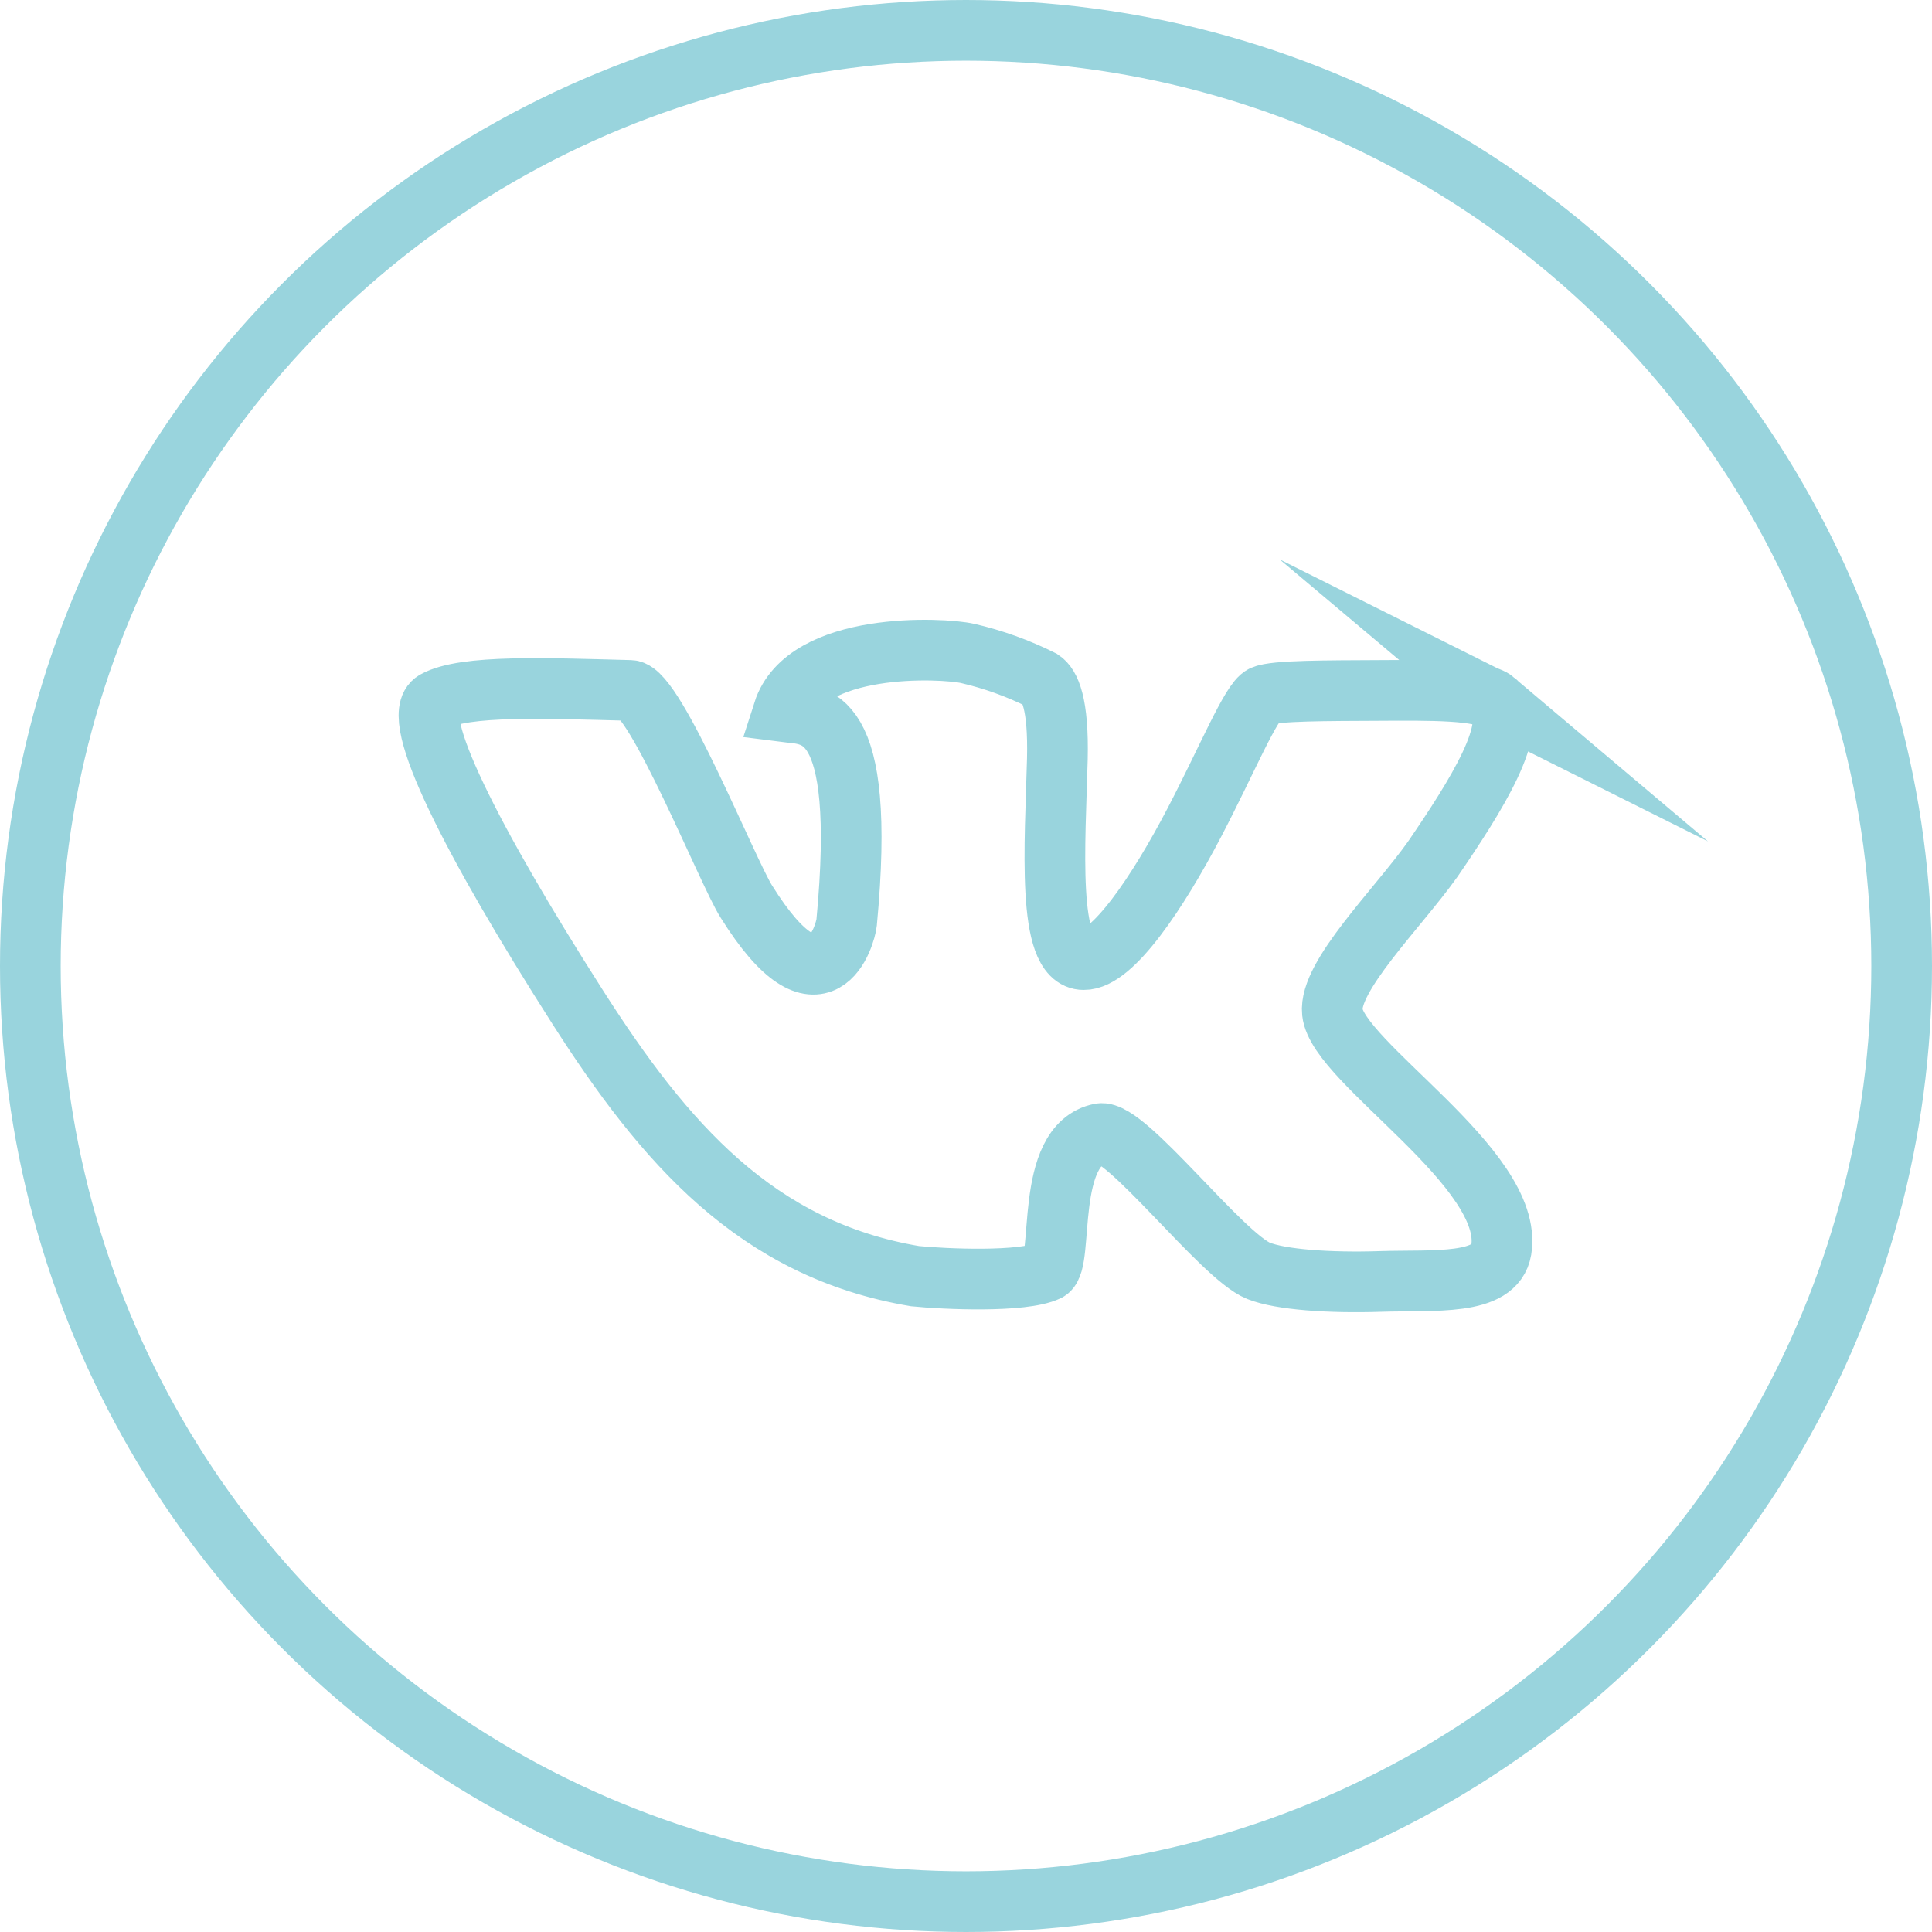 <?xml version="1.0" encoding="UTF-8"?> <!-- Creator: CorelDRAW 2020 (64-Bit) --> <svg xmlns="http://www.w3.org/2000/svg" xmlns:xlink="http://www.w3.org/1999/xlink" xmlns:xodm="http://www.corel.com/coreldraw/odm/2003" xml:space="preserve" width="318.364mm" height="318.364mm" style="shape-rendering:geometricPrecision; text-rendering:geometricPrecision; image-rendering:optimizeQuality; fill-rule:evenodd; clip-rule:evenodd" viewBox="0 0 35004.92 35004.92" data-name="Ð¡Ð»Ð¾Ð¹ 1"> <defs> <style type="text/css"> <![CDATA[ .str1 {stroke:#99D4DD;stroke-width:1099.52;stroke-miterlimit:22.926} .str0 {stroke:#99D4DD;stroke-width:1099.52;stroke-miterlimit:22.926} .fil1 {fill:none} .fil0 {fill:none;fill-rule:nonzero} ]]> </style> </defs> <g id="Слой_x0020_1">  <g id="_1876847316272"> <path class="fil0 str0" d="M27088.97 12701.94c-242.77,-205.42 -1176.51,-197.42 -2102.24,-192.09 -925.73,5.33 -1886.15,0 -2102.25,96.04 -216.09,96.03 -656.28,1171.17 -1243.2,2294.32 -664.29,1272.55 -1488.64,2494.39 -2006.19,2486.4 -674.95,0 -517.56,-2102.24 -477.53,-3633.57 24,-1016.43 -138.74,-1333.9 -288.13,-1432.61 -423.11,-211.31 -872.79,-373.71 -1334.23,-480.25 -461.45,-106.55 -2934.6,-221.43 -3342.77,1053.78 554.91,72.03 1517.98,-106.71 1147.16,3822.98 -18.67,189.42 -448.19,1808.77 -1816.78,-381.49 -338.81,-533.57 -1651.38,-3812.3 -2102.24,-3825.64 -1517.98,-40.02 -3006.63,-104.05 -3537.52,192.08 -482.88,266.79 656.28,2529.09 2582.44,5543.71 1574,2465.06 3238.73,4393.89 6114.63,4876.76 533.56,53.36 1952.83,117.39 2401.03,-96.03 304.13,-149.4 -66.7,-2286.32 955.07,-2486.41 458.86,-88.04 2203.62,2222.28 2867.9,2486.41 402.84,160.07 1288.55,221.42 2198.28,192.08 981.75,-32.01 2088.9,85.37 2198.28,-573.58 240.1,-1475.3 -2963.94,-3390.79 -3059.99,-4303.19 -69.37,-653.61 1173.84,-1867.47 1816.78,-2771.86 768.68,-1123.11 1619.71,-2457.02 1131.5,-2867.86z"></path> </g> <circle class="fil1 str1" cx="17502.46" cy="17502.46" r="16952.7"></circle> </g> </svg> 